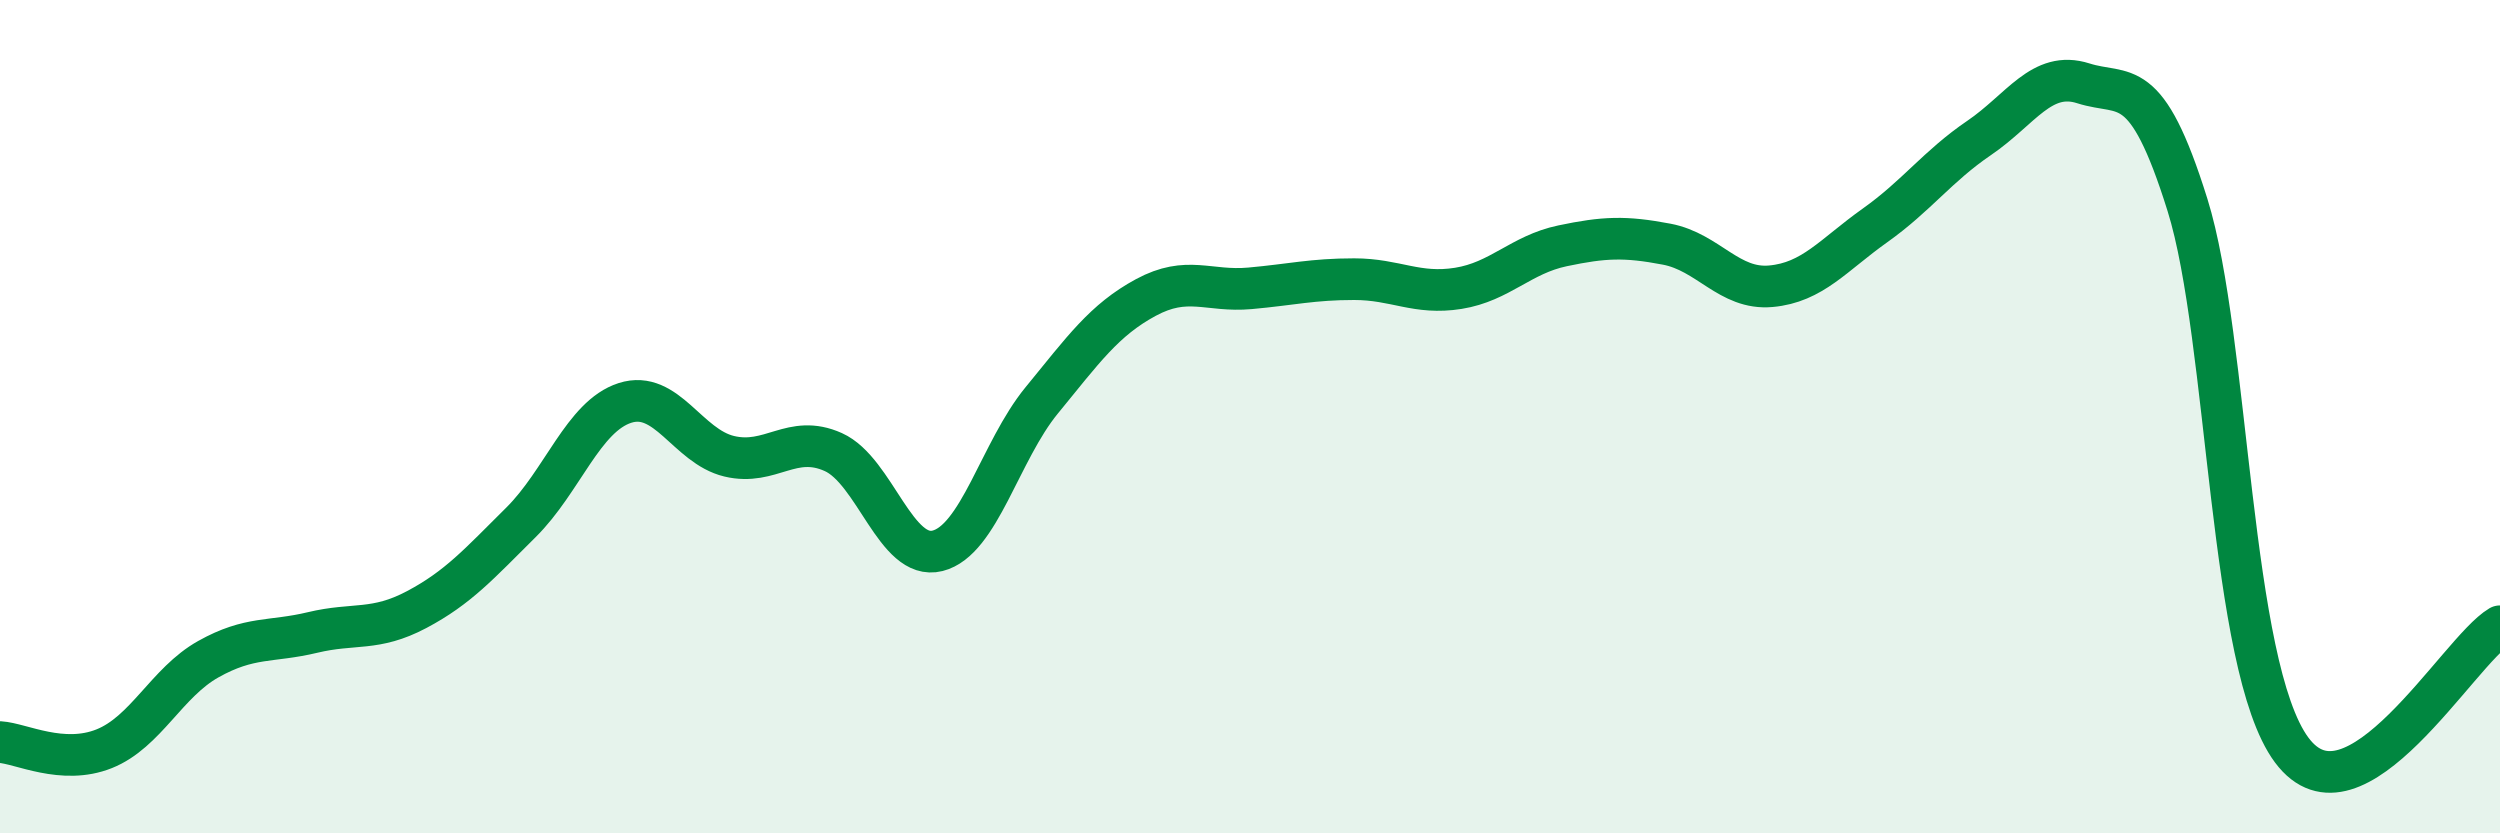 
    <svg width="60" height="20" viewBox="0 0 60 20" xmlns="http://www.w3.org/2000/svg">
      <path
        d="M 0,17.81 C 0.5,17.84 1.5,18.37 2.5,17.97 C 3.5,17.57 4,16.38 5,15.82 C 6,15.26 6.5,15.42 7.5,15.18 C 8.5,14.94 9,15.16 10,14.63 C 11,14.1 11.5,13.53 12.5,12.54 C 13.5,11.55 14,9.99 15,9.67 C 16,9.35 16.5,10.71 17.5,10.95 C 18.5,11.19 19,10.4 20,10.85 C 21,11.3 21.5,13.47 22.5,13.22 C 23.5,12.97 24,10.83 25,9.61 C 26,8.39 26.5,7.68 27.5,7.14 C 28.5,6.6 29,7.01 30,6.92 C 31,6.83 31.5,6.7 32.5,6.7 C 33.5,6.7 34,7.08 35,6.92 C 36,6.76 36.5,6.11 37.5,5.9 C 38.5,5.69 39,5.67 40,5.86 C 41,6.05 41.5,6.96 42.5,6.87 C 43.5,6.78 44,6.12 45,5.41 C 46,4.7 46.5,3.99 47.5,3.31 C 48.5,2.63 49,1.68 50,2 C 51,2.32 51.5,1.72 52.5,4.92 C 53.5,8.12 53.5,15.98 55,18 C 56.5,20.02 59,15.62 60,15.03L60 20L0 20Z"
        fill="#008740"
        opacity="0.1"
        stroke-linecap="round"
        stroke-linejoin="round"
      />
      <path
        d="M 0,17.81 C 0.5,17.84 1.5,18.37 2.5,17.97 C 3.5,17.57 4,16.38 5,15.82 C 6,15.26 6.5,15.42 7.5,15.18 C 8.5,14.94 9,15.16 10,14.63 C 11,14.1 11.5,13.53 12.5,12.54 C 13.5,11.55 14,9.99 15,9.67 C 16,9.35 16.5,10.71 17.5,10.95 C 18.5,11.19 19,10.4 20,10.85 C 21,11.3 21.5,13.47 22.5,13.22 C 23.5,12.97 24,10.83 25,9.61 C 26,8.39 26.5,7.68 27.5,7.14 C 28.5,6.6 29,7.01 30,6.92 C 31,6.83 31.5,6.7 32.5,6.7 C 33.5,6.7 34,7.08 35,6.92 C 36,6.76 36.5,6.11 37.5,5.9 C 38.5,5.69 39,5.67 40,5.86 C 41,6.05 41.5,6.96 42.5,6.87 C 43.5,6.78 44,6.12 45,5.41 C 46,4.7 46.5,3.99 47.5,3.31 C 48.5,2.63 49,1.68 50,2 C 51,2.32 51.5,1.72 52.5,4.92 C 53.5,8.12 53.5,15.98 55,18 C 56.5,20.02 59,15.62 60,15.03"
        stroke="#008740"
        stroke-width="1"
        fill="none"
        stroke-linecap="round"
        stroke-linejoin="round"
      />
    </svg>
  